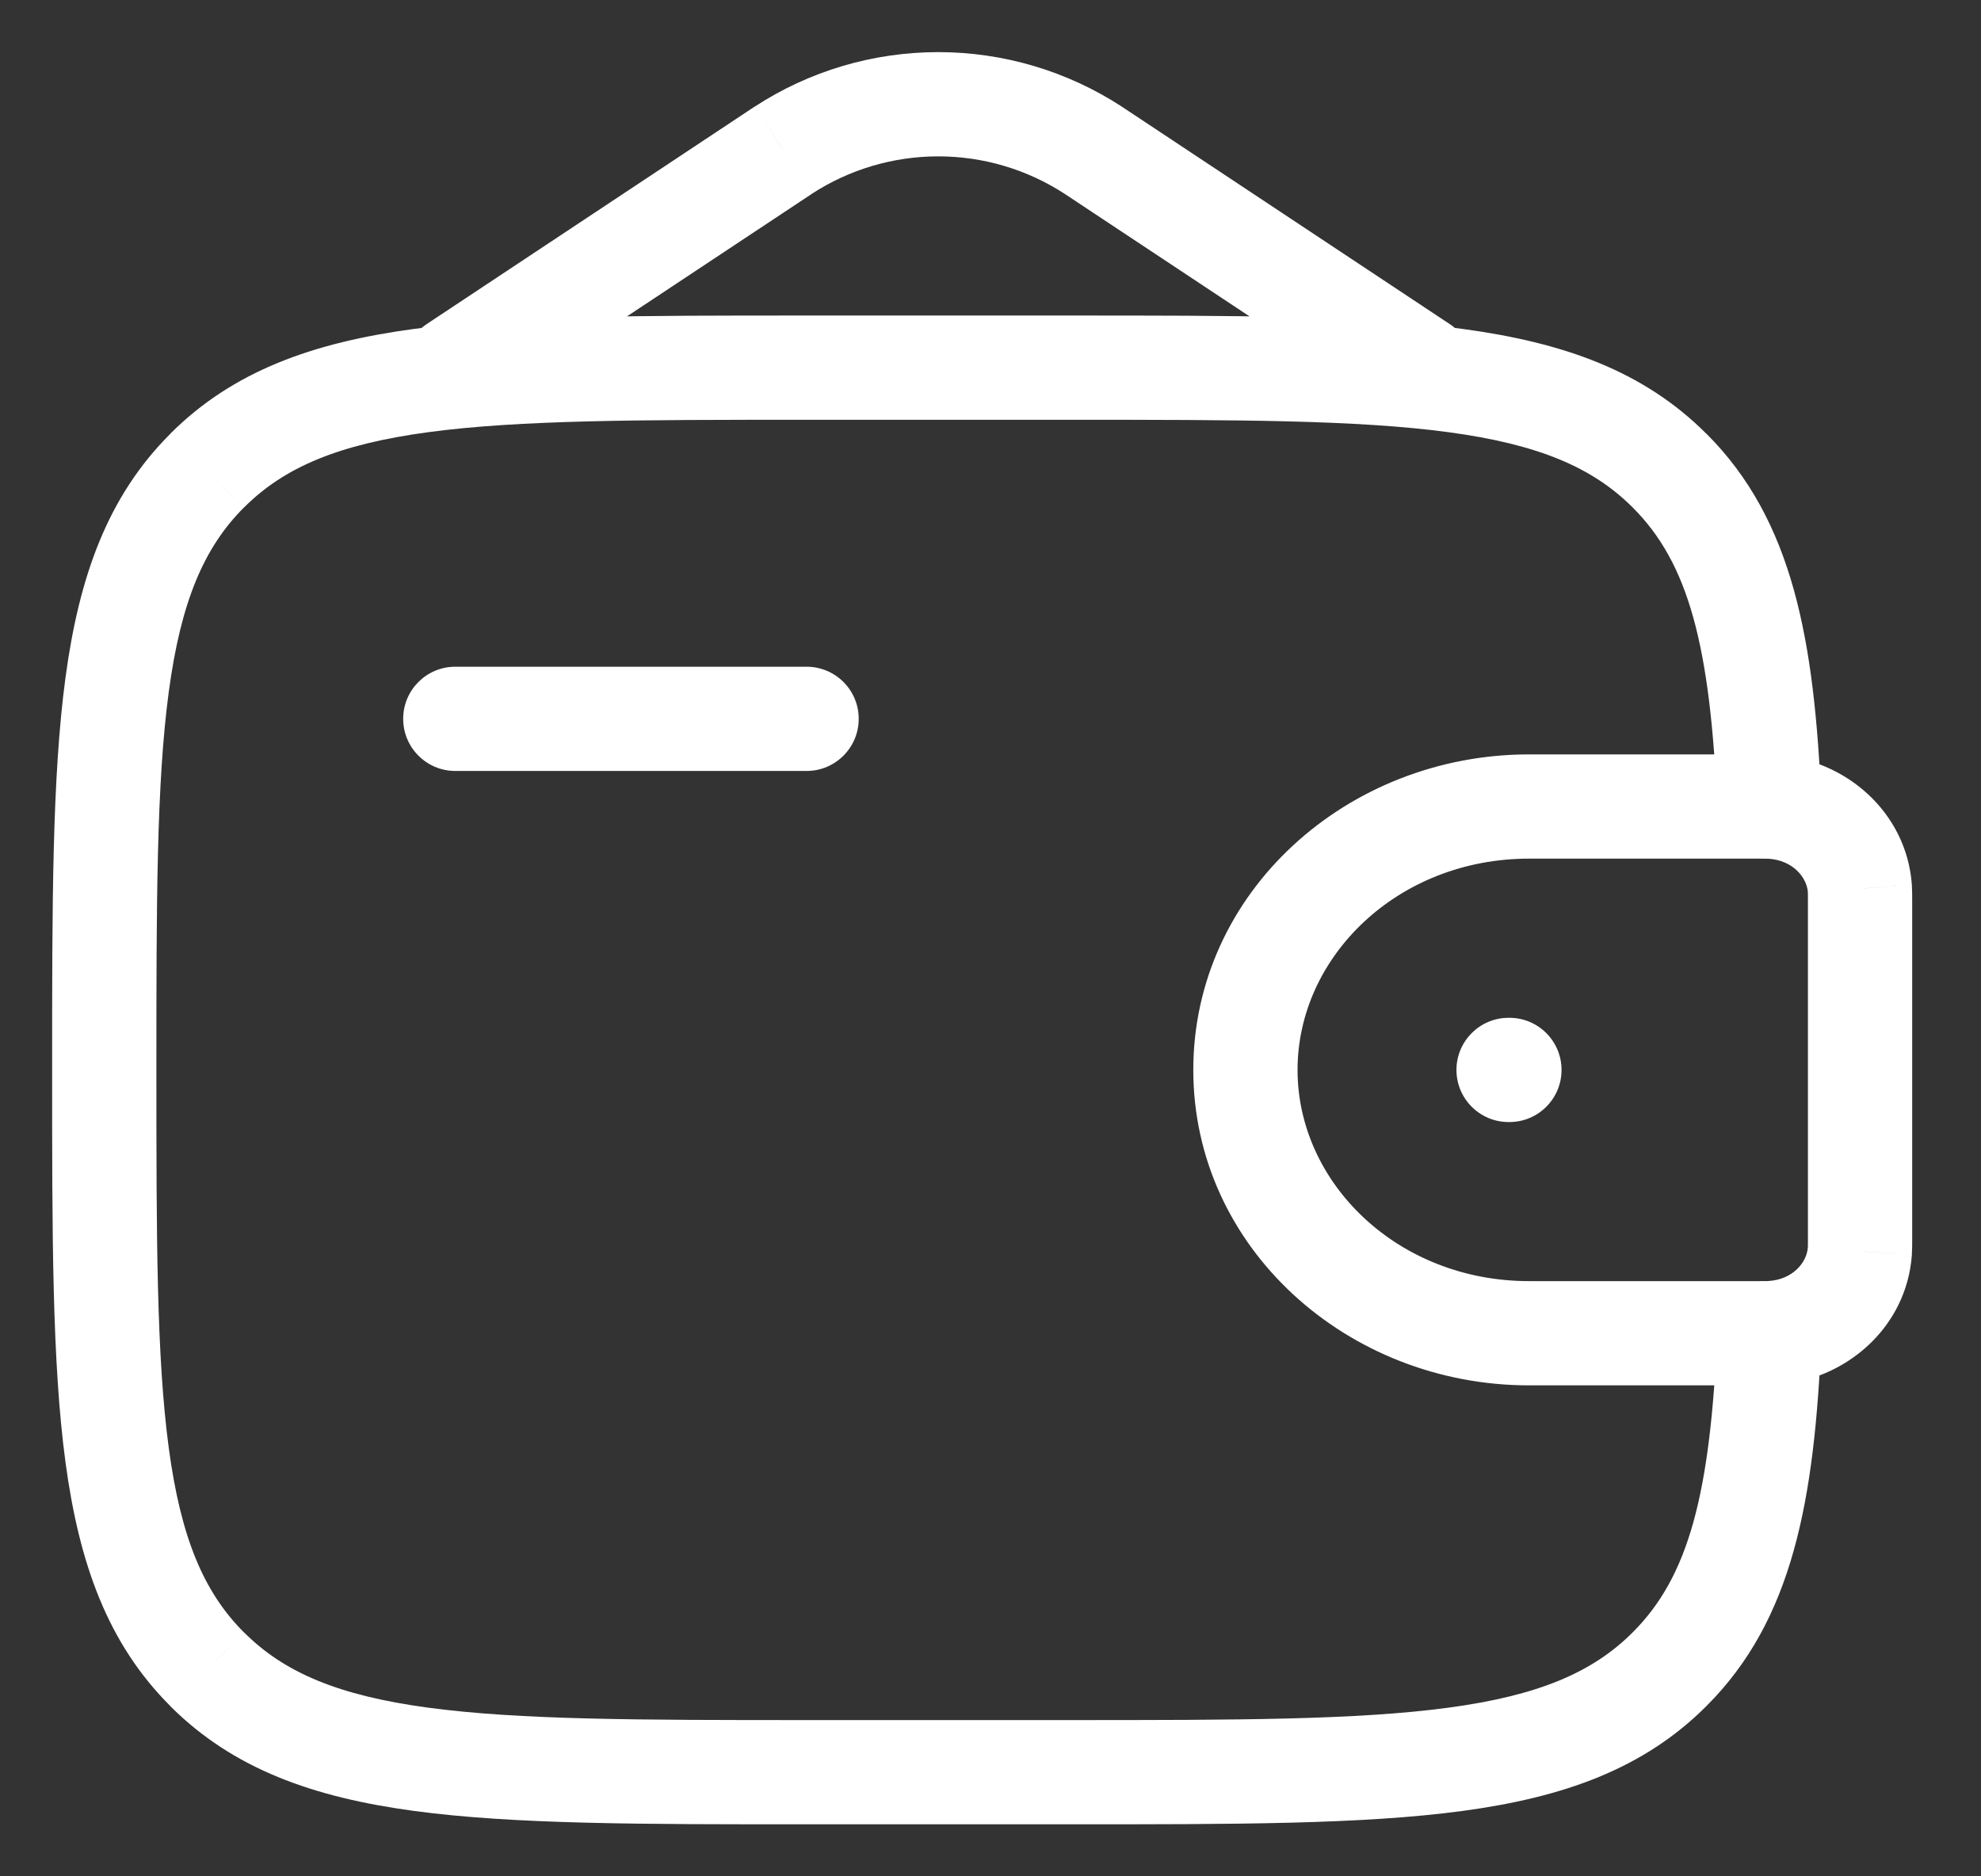 <?xml version="1.0" encoding="UTF-8"?> <svg xmlns="http://www.w3.org/2000/svg" width="19" height="18" viewBox="0 0 19 18" fill="none"><rect x="0" y="0" width="19" height="18" fill="#333333" stroke="none"/> <path d="M4.367 6.396C4.091 6.396 3.867 6.619 3.867 6.896C3.867 7.172 4.091 7.396 4.367 7.396V6.396ZM7.736 7.396C8.012 7.396 8.236 7.172 8.236 6.896C8.236 6.619 8.012 6.396 7.736 6.396V7.396ZM16.992 12.788L17.02 13.287L17.022 13.287L16.992 12.788ZM17.838 12.002L18.337 12.037L18.337 12.034L17.838 12.002ZM17.838 8.525L18.337 8.493L18.337 8.489L17.838 8.525ZM16.992 7.739L17.022 7.24L17.02 7.24L16.992 7.739ZM16.013 4.514L15.659 4.868L15.659 4.868L16.013 4.514ZM1.987 4.514L2.34 4.868L2.341 4.868L1.987 4.514ZM1.987 16.014L2.341 15.66L2.34 15.66L1.987 16.014ZM16.013 16.014L15.659 15.66L15.659 15.66L16.013 16.014ZM4.091 3.11C3.861 3.263 3.798 3.573 3.95 3.803C4.103 4.033 4.413 4.096 4.644 3.943L4.091 3.11ZM7.512 1.441L7.24 1.022L7.236 1.024L7.512 1.441ZM8.999 1V1.5V1ZM10.485 1.441L10.761 1.024L10.758 1.022L10.485 1.441ZM13.354 3.943C13.584 4.096 13.894 4.033 14.047 3.803C14.199 3.573 14.137 3.263 13.906 3.11L13.354 3.943ZM14.469 9.764C14.193 9.764 13.969 9.988 13.969 10.264C13.969 10.54 14.193 10.764 14.469 10.764V9.764ZM14.477 10.764C14.753 10.764 14.977 10.54 14.977 10.264C14.977 9.988 14.753 9.764 14.477 9.764V10.764ZM4.367 7.396H7.736V6.396H4.367V7.396ZM16.857 7.237H14.666V8.237H16.857V7.237ZM14.666 7.237C12.922 7.237 11.445 8.558 11.445 10.264H12.445C12.445 9.179 13.404 8.237 14.666 8.237V7.237ZM11.445 10.264C11.445 11.969 12.923 13.29 14.665 13.29V12.29C13.404 12.29 12.445 11.348 12.445 10.264H11.445ZM14.665 13.29H16.857V12.29H14.665V13.29ZM16.857 13.29C16.921 13.29 16.973 13.29 17.02 13.287L16.963 12.289C16.952 12.29 16.935 12.29 16.857 12.29V13.29ZM17.022 13.287C17.698 13.246 18.288 12.738 18.337 12.037L17.339 11.968C17.329 12.111 17.195 12.275 16.961 12.289L17.022 13.287ZM18.337 12.034C18.34 11.987 18.34 11.935 18.34 11.878H17.34C17.34 11.95 17.34 11.964 17.339 11.971L18.337 12.034ZM18.34 11.878V8.649H17.34V11.878H18.34ZM18.34 8.649C18.34 8.592 18.34 8.54 18.337 8.493L17.339 8.556C17.34 8.563 17.34 8.577 17.34 8.649H18.34ZM18.337 8.489C18.287 7.79 17.699 7.281 17.022 7.24L16.961 8.238C17.194 8.252 17.329 8.416 17.34 8.56L18.337 8.489ZM17.02 7.24C16.973 7.237 16.921 7.237 16.857 7.237V8.237C16.935 8.237 16.952 8.238 16.963 8.238L17.02 7.24ZM17.47 7.717C17.404 6.135 17.195 4.988 16.366 4.16L15.659 4.868C16.193 5.401 16.405 6.188 16.471 7.759L17.47 7.717ZM16.366 4.161C15.765 3.559 14.998 3.286 14.025 3.155C13.067 3.026 11.836 3.027 10.263 3.027V4.027C11.865 4.027 13.016 4.028 13.892 4.146C14.754 4.262 15.274 4.483 15.659 4.868L16.366 4.161ZM10.263 3.027H7.737V4.027H10.263V3.027ZM7.737 3.027C6.163 3.027 4.932 3.026 3.974 3.155C3.001 3.286 2.235 3.559 1.633 4.161L2.341 4.868C2.725 4.483 3.246 4.262 4.107 4.146C4.984 4.028 6.135 4.027 7.737 4.027V3.027ZM1.634 4.161C1.032 4.762 0.759 5.529 0.628 6.501C0.499 7.46 0.5 8.69 0.5 10.264H1.5C1.5 8.662 1.501 7.511 1.619 6.635C1.735 5.773 1.955 5.253 2.34 4.868L1.634 4.161ZM0.5 10.264C0.5 11.838 0.499 13.068 0.628 14.027C0.759 14.999 1.032 15.766 1.634 16.367L2.34 15.66C1.955 15.275 1.735 14.755 1.619 13.893C1.501 13.017 1.5 11.866 1.5 10.264H0.5ZM1.633 16.367C2.235 16.969 3.001 17.242 3.974 17.373C4.932 17.502 6.163 17.501 7.737 17.501V16.501C6.135 16.501 4.984 16.5 4.107 16.382C3.246 16.266 2.725 16.045 2.341 15.66L1.633 16.367ZM7.737 17.501H10.263V16.501H7.737V17.501ZM10.263 17.501C11.836 17.501 13.067 17.502 14.025 17.373C14.998 17.242 15.765 16.969 16.366 16.367L15.659 15.66C15.274 16.045 14.754 16.266 13.892 16.382C13.016 16.5 11.865 16.501 10.263 16.501V17.501ZM16.366 16.367C17.195 15.54 17.405 14.393 17.47 12.811L16.471 12.77C16.406 14.34 16.193 15.127 15.659 15.66L16.366 16.367ZM4.644 3.943L7.789 1.858L7.236 1.024L4.091 3.11L4.644 3.943ZM7.785 1.86C8.146 1.625 8.568 1.5 8.999 1.5V0.5C8.374 0.5 7.763 0.681 7.24 1.022L7.785 1.86ZM8.999 1.5C9.43 1.5 9.851 1.625 10.212 1.86L10.758 1.022C10.234 0.681 9.623 0.5 8.999 0.5V1.5ZM10.209 1.858L13.354 3.943L13.906 3.11L10.761 1.024L10.209 1.858ZM14.469 10.764H14.477V9.764H14.469V10.764Z" fill="white"></path> </svg> 